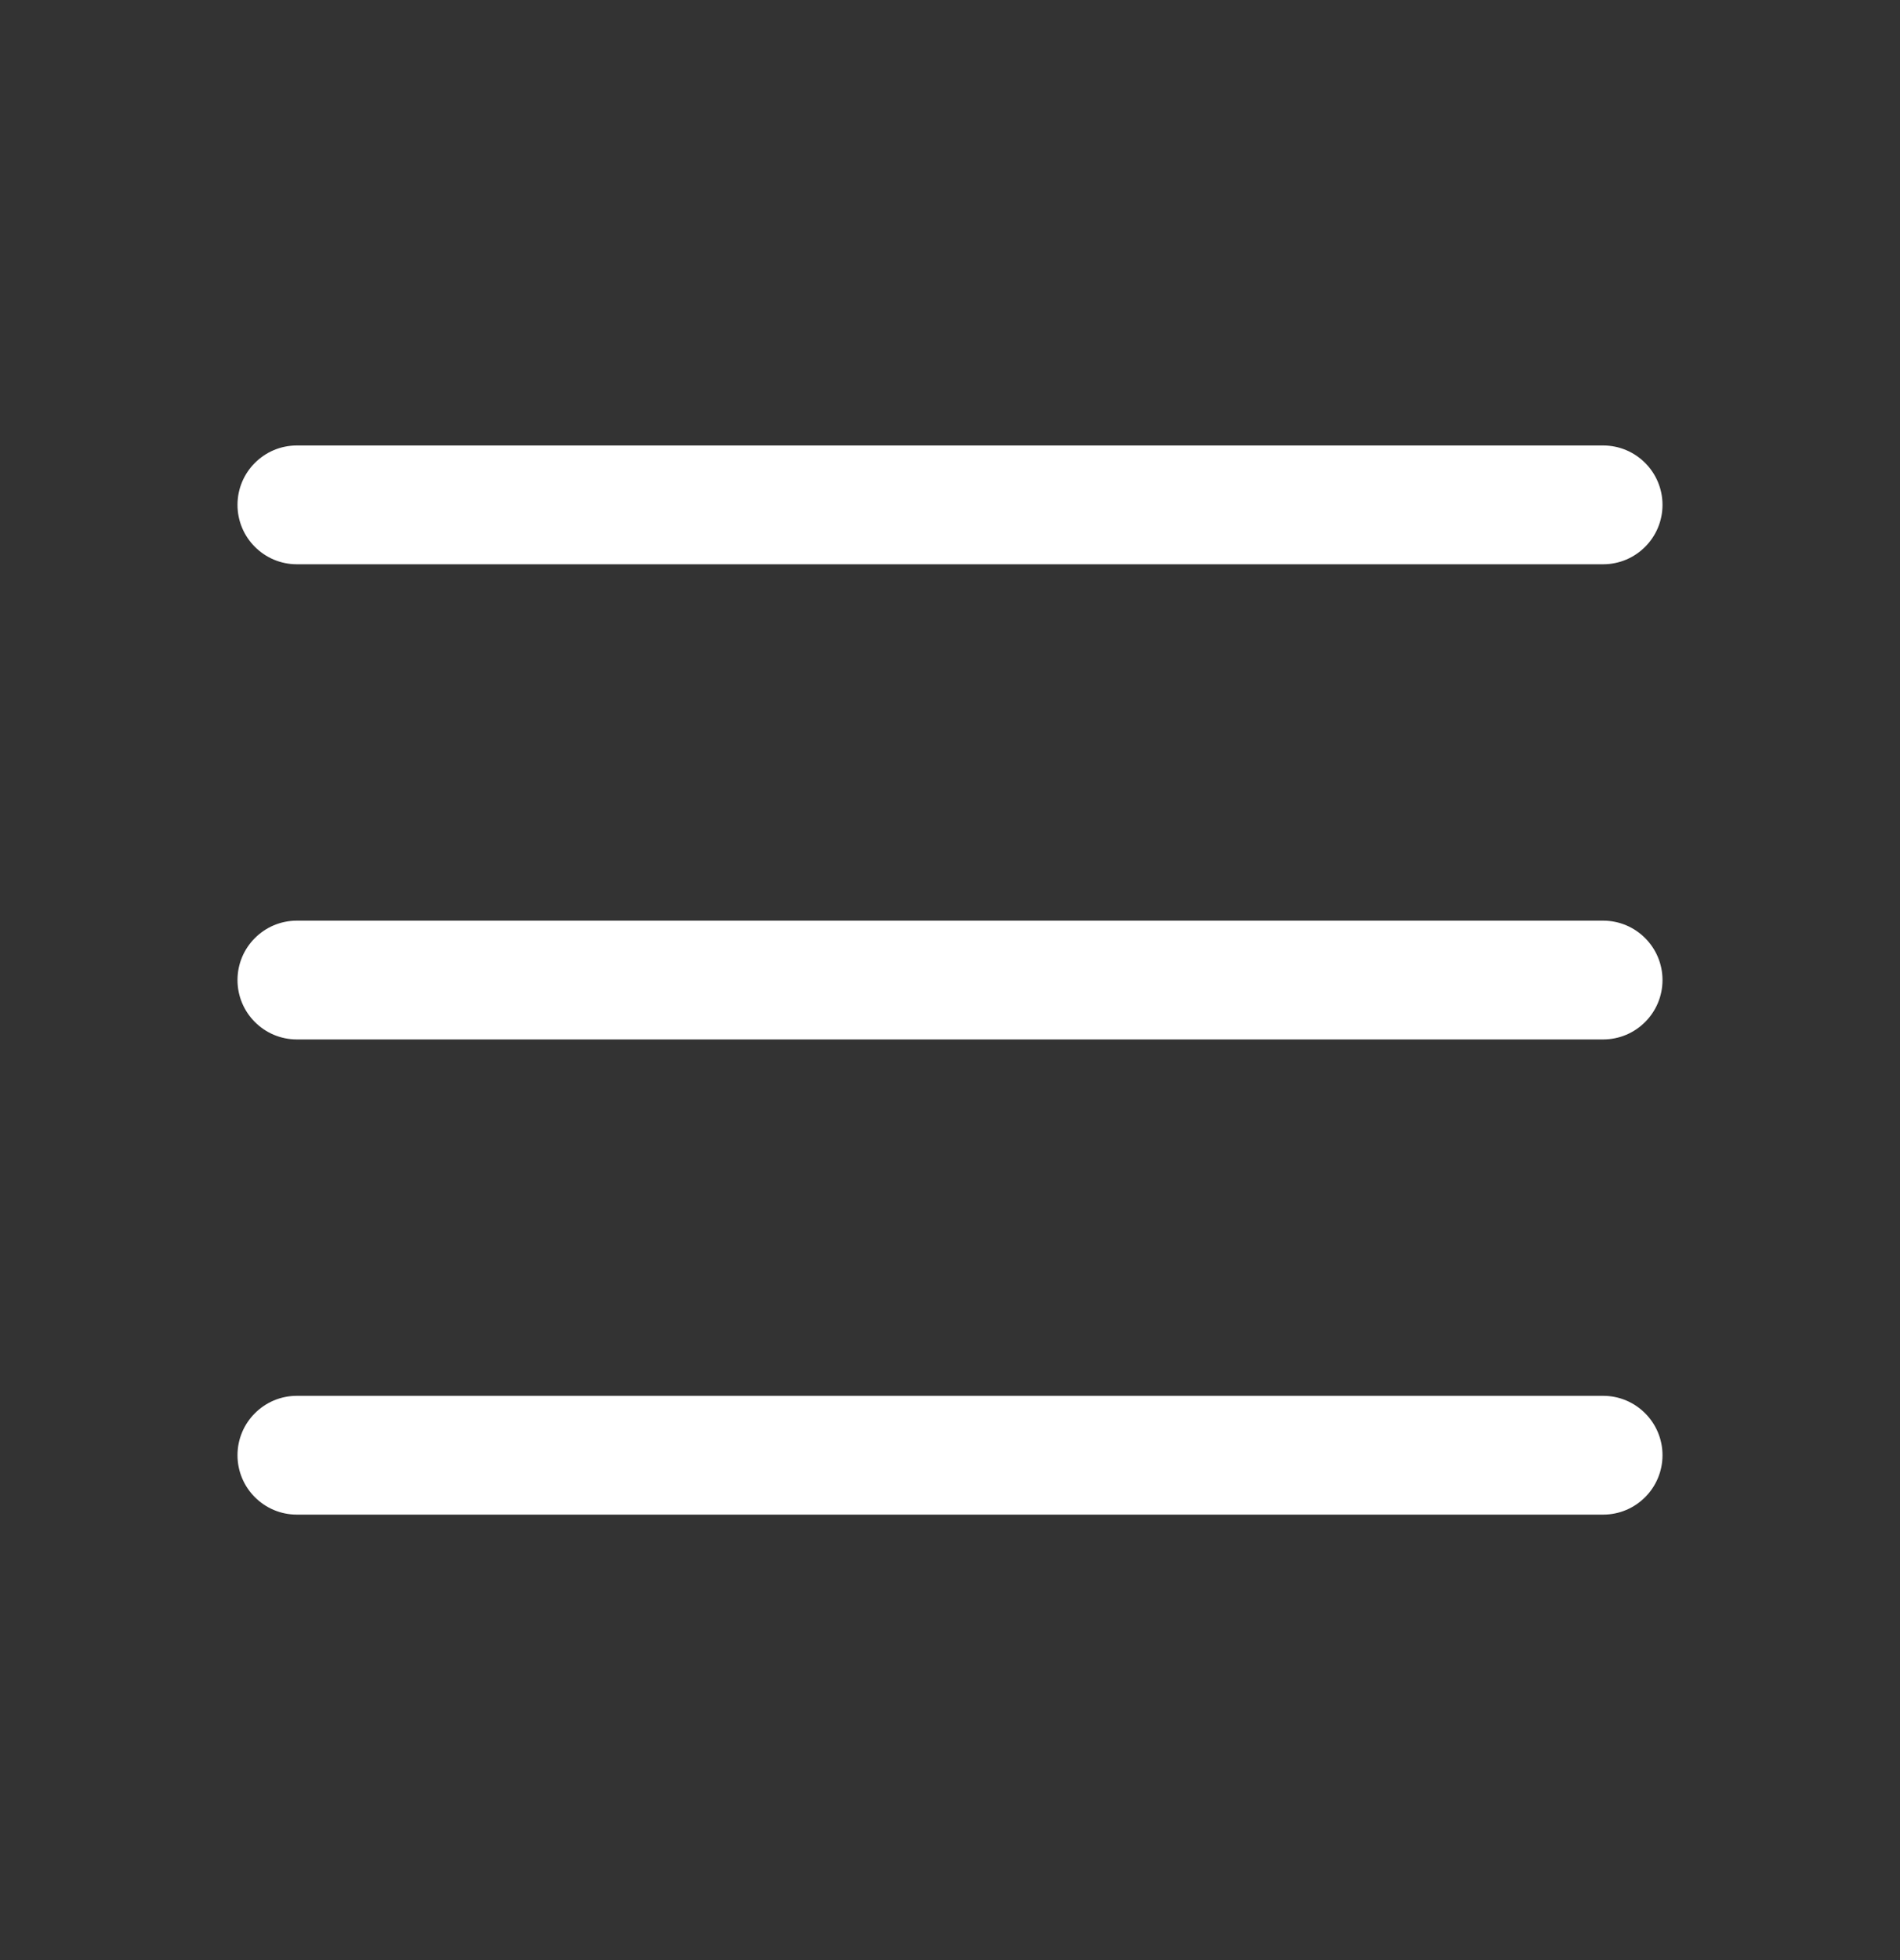 <svg width="32" height="33" viewBox="0 0 32 33" fill="none" xmlns="http://www.w3.org/2000/svg">
<rect x="0" y="0" width="32" height="33" fill="#333333" stroke="none"/>
<path fill-rule="evenodd" clip-rule="evenodd" d="M4 16.5C4 15.948 4.448 15.5 5 15.5H27C27.552 15.5 28 15.948 28 16.5C28 17.052 27.552 17.5 27 17.5H5C4.448 17.5 4 17.052 4 16.5Z" fill="white"/>
<path fill-rule="evenodd" clip-rule="evenodd" d="M4 8.5C4 7.948 4.448 7.5 5 7.5H27C27.552 7.5 28 7.948 28 8.5C28 9.052 27.552 9.5 27 9.5H5C4.448 9.5 4 9.052 4 8.5Z" fill="white"/>
<path fill-rule="evenodd" clip-rule="evenodd" d="M4 24.5C4 23.948 4.448 23.5 5 23.5H27C27.552 23.5 28 23.948 28 24.5C28 25.052 27.552 25.5 27 25.5H5C4.448 25.5 4 25.052 4 24.5Z" fill="white"/>
</svg>
